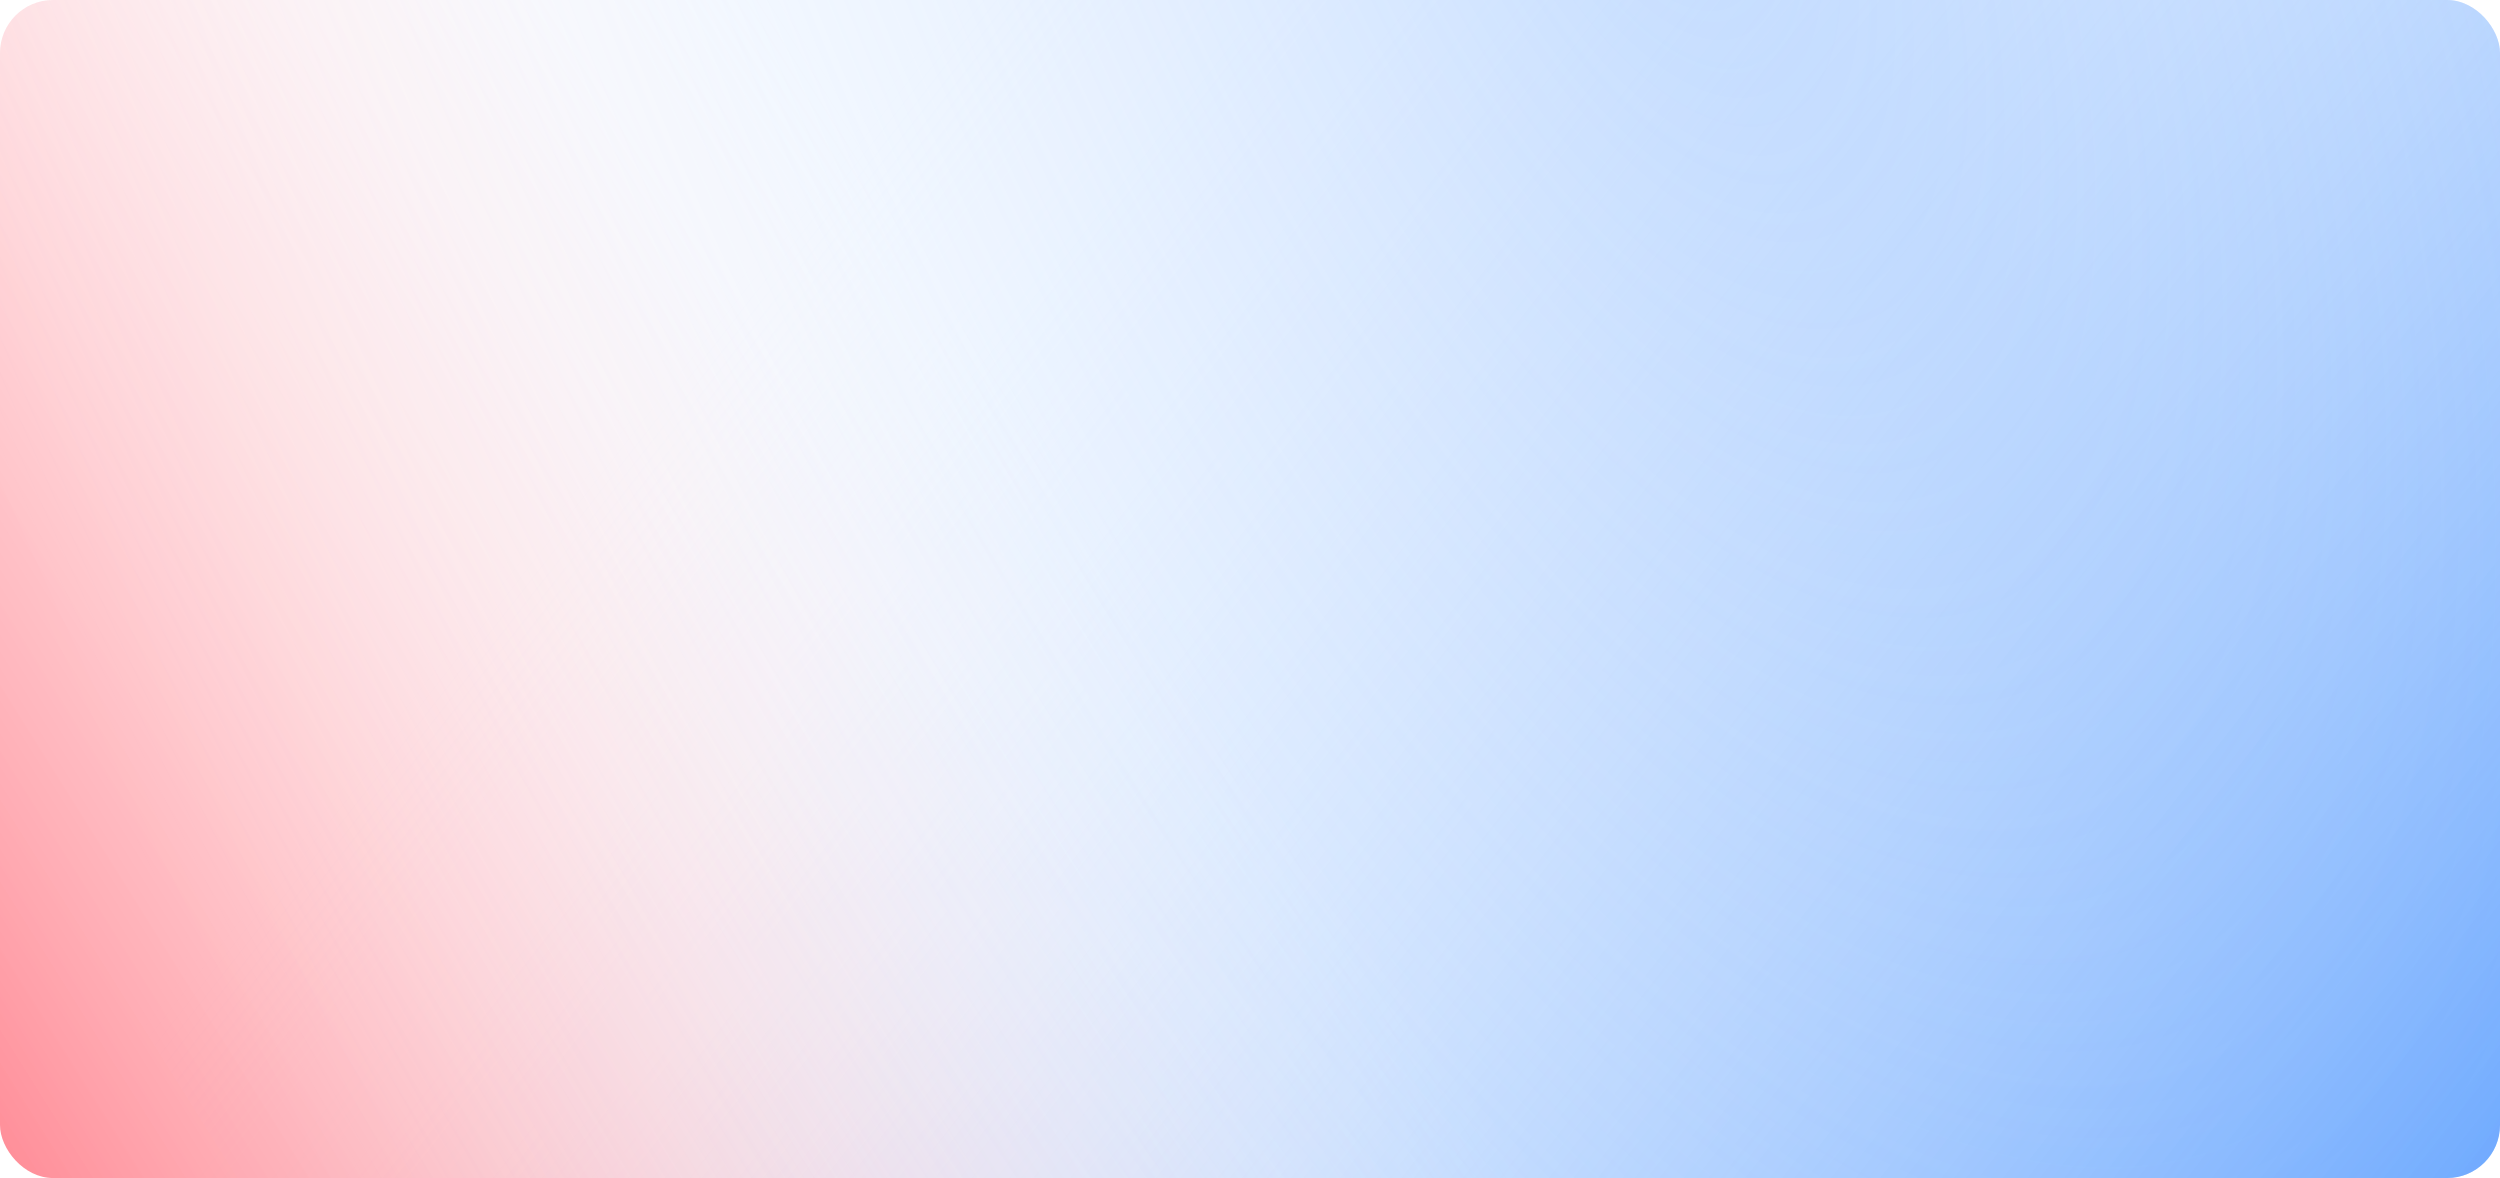 <svg width="1320" height="622" viewBox="0 0 1320 622" fill="none" xmlns="http://www.w3.org/2000/svg">
<rect width="1320" height="622" rx="28" fill="url(#paint0_linear_1368_1859)" fill-opacity="0.8"/>
<rect width="1320" height="622" rx="28" fill="url(#paint1_linear_1368_1859)" fill-opacity="0.64"/>
<rect width="1320" height="622" rx="28" fill="url(#paint2_radial_1368_1859)" fill-opacity="0.5"/>
<defs>
<linearGradient id="paint0_linear_1368_1859" x1="499" y1="-19.5" x2="1320" y2="622" gradientUnits="userSpaceOnUse">
<stop stop-color="white" stop-opacity="0"/>
<stop offset="1" stop-color="#207BFE"/>
</linearGradient>
<linearGradient id="paint1_linear_1368_1859" x1="592.5" y1="259.5" x2="-45.5" y2="659.5" gradientUnits="userSpaceOnUse">
<stop stop-color="white" stop-opacity="0"/>
<stop offset="1" stop-color="#FF2B3F"/>
</linearGradient>
<radialGradient id="paint2_radial_1368_1859" cx="0" cy="0" r="1" gradientUnits="userSpaceOnUse" gradientTransform="translate(869 -93) rotate(155.066) scale(958.32 2033.73)">
<stop stop-color="#99C3FF"/>
<stop offset="1" stop-color="white" stop-opacity="0"/>
</radialGradient>
</defs>
</svg>
